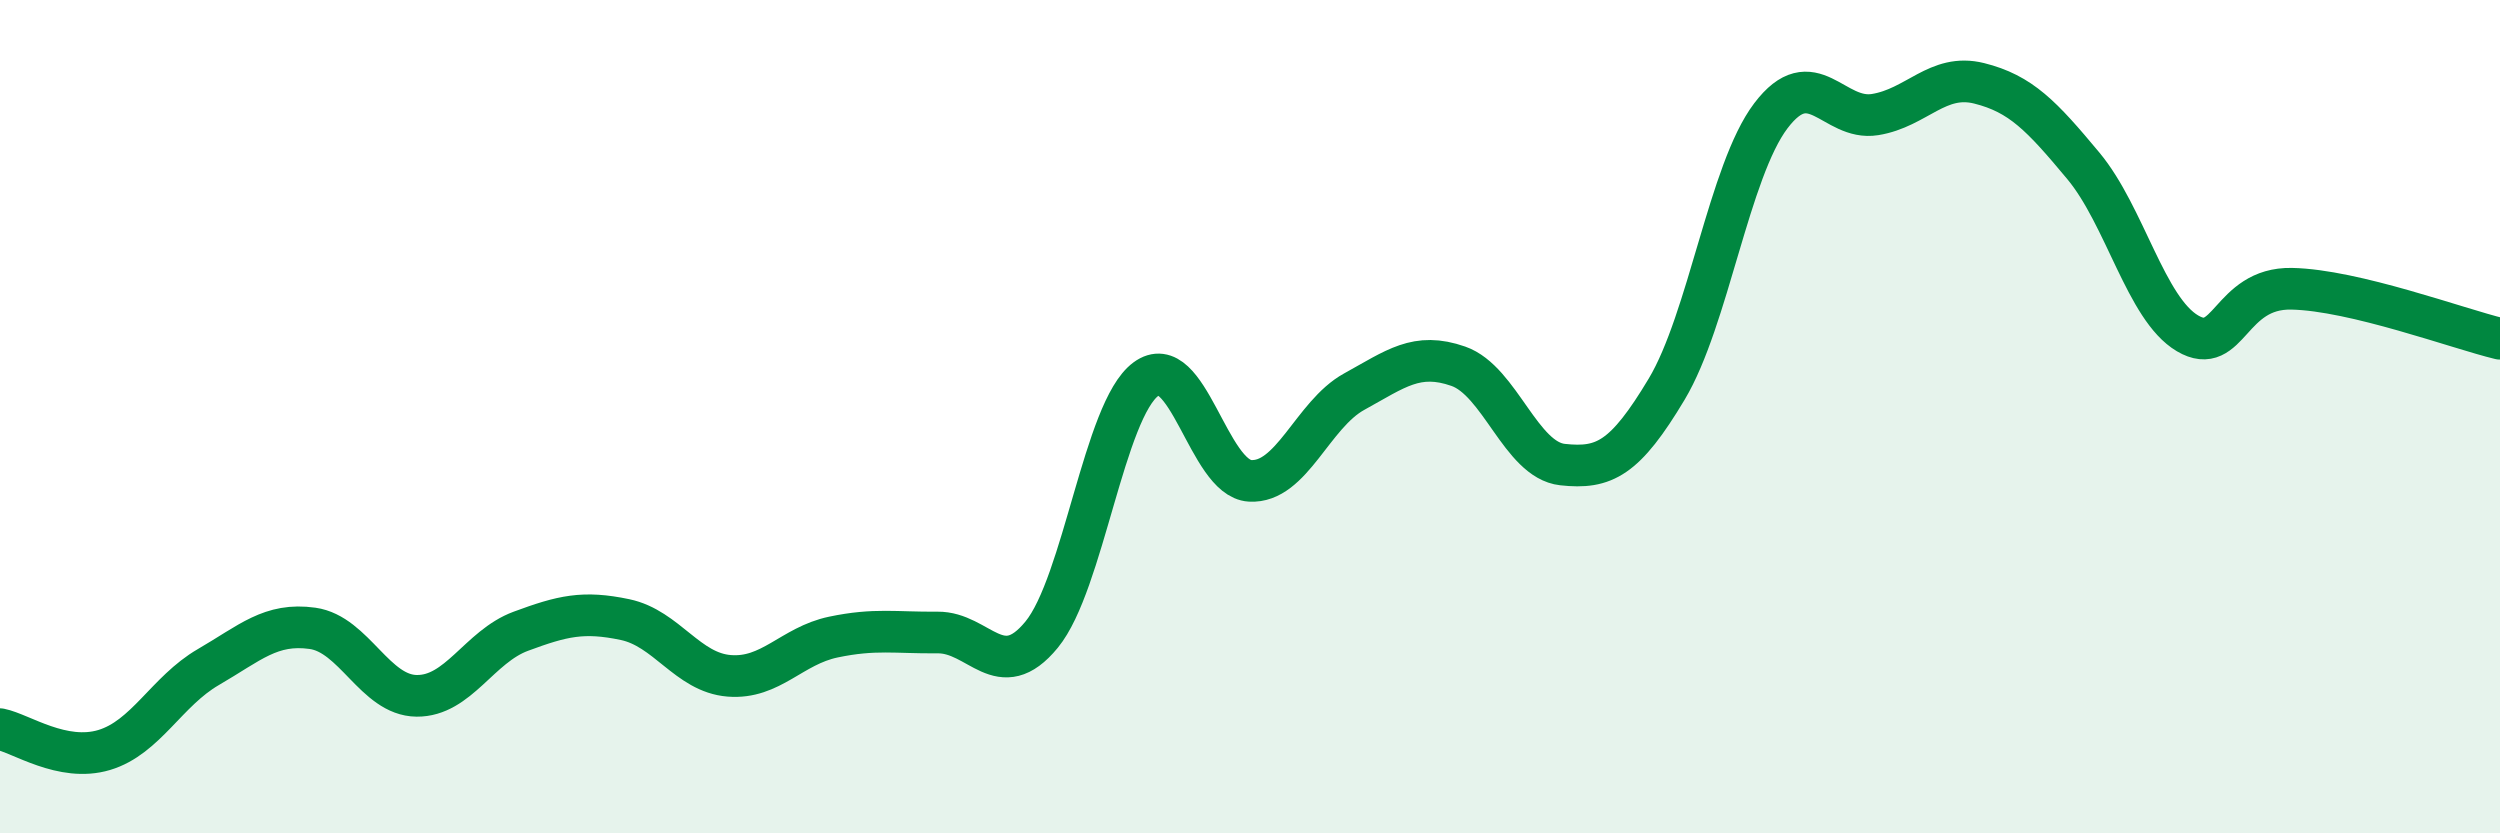 
    <svg width="60" height="20" viewBox="0 0 60 20" xmlns="http://www.w3.org/2000/svg">
      <path
        d="M 0,17.5 C 0.5,17.6 1.5,18.3 2.5,18 C 3.5,17.7 4,16.59 5,16.01 C 6,15.43 6.5,14.94 7.5,15.08 C 8.5,15.22 9,16.69 10,16.7 C 11,16.71 11.5,15.52 12.5,15.15 C 13.5,14.78 14,14.66 15,14.87 C 16,15.08 16.5,16.14 17.5,16.22 C 18.5,16.3 19,15.5 20,15.29 C 21,15.08 21.5,15.19 22.5,15.18 C 23.5,15.17 24,16.45 25,15.23 C 26,14.01 26.5,9.84 27.5,9.1 C 28.5,8.36 29,11.48 30,11.54 C 31,11.6 31.5,9.95 32.5,9.4 C 33.5,8.85 34,8.44 35,8.79 C 36,9.14 36.5,11.04 37.5,11.15 C 38.5,11.26 39,11.01 40,9.34 C 41,7.67 41.5,4.1 42.5,2.78 C 43.5,1.46 44,2.91 45,2.75 C 46,2.59 46.5,1.75 47.5,2 C 48.5,2.25 49,2.78 50,3.98 C 51,5.18 51.5,7.41 52.5,8 C 53.5,8.59 53.5,6.9 55,6.93 C 56.5,6.96 59,7.89 60,8.13L60 20L0 20Z"
        fill="#008740"
        opacity="0.1"
        stroke-linecap="round"
        stroke-linejoin="round"
      />
      <path
        d="M 0,17.5 C 0.5,17.6 1.5,18.3 2.5,18 C 3.5,17.7 4,16.59 5,16.01 C 6,15.43 6.5,14.94 7.5,15.08 C 8.5,15.22 9,16.69 10,16.7 C 11,16.71 11.5,15.52 12.5,15.15 C 13.5,14.78 14,14.66 15,14.87 C 16,15.08 16.5,16.14 17.5,16.22 C 18.5,16.3 19,15.5 20,15.29 C 21,15.08 21.5,15.19 22.5,15.18 C 23.5,15.17 24,16.45 25,15.23 C 26,14.01 26.5,9.84 27.5,9.1 C 28.5,8.36 29,11.48 30,11.54 C 31,11.6 31.5,9.95 32.5,9.4 C 33.5,8.85 34,8.44 35,8.79 C 36,9.14 36.5,11.04 37.5,11.15 C 38.5,11.26 39,11.01 40,9.34 C 41,7.67 41.5,4.1 42.5,2.78 C 43.5,1.46 44,2.91 45,2.75 C 46,2.59 46.5,1.75 47.5,2 C 48.5,2.25 49,2.78 50,3.98 C 51,5.18 51.5,7.41 52.5,8 C 53.5,8.59 53.5,6.9 55,6.93 C 56.5,6.96 59,7.89 60,8.13"
        stroke="#008740"
        stroke-width="1"
        fill="none"
        stroke-linecap="round"
        stroke-linejoin="round"
      />
    </svg>
  